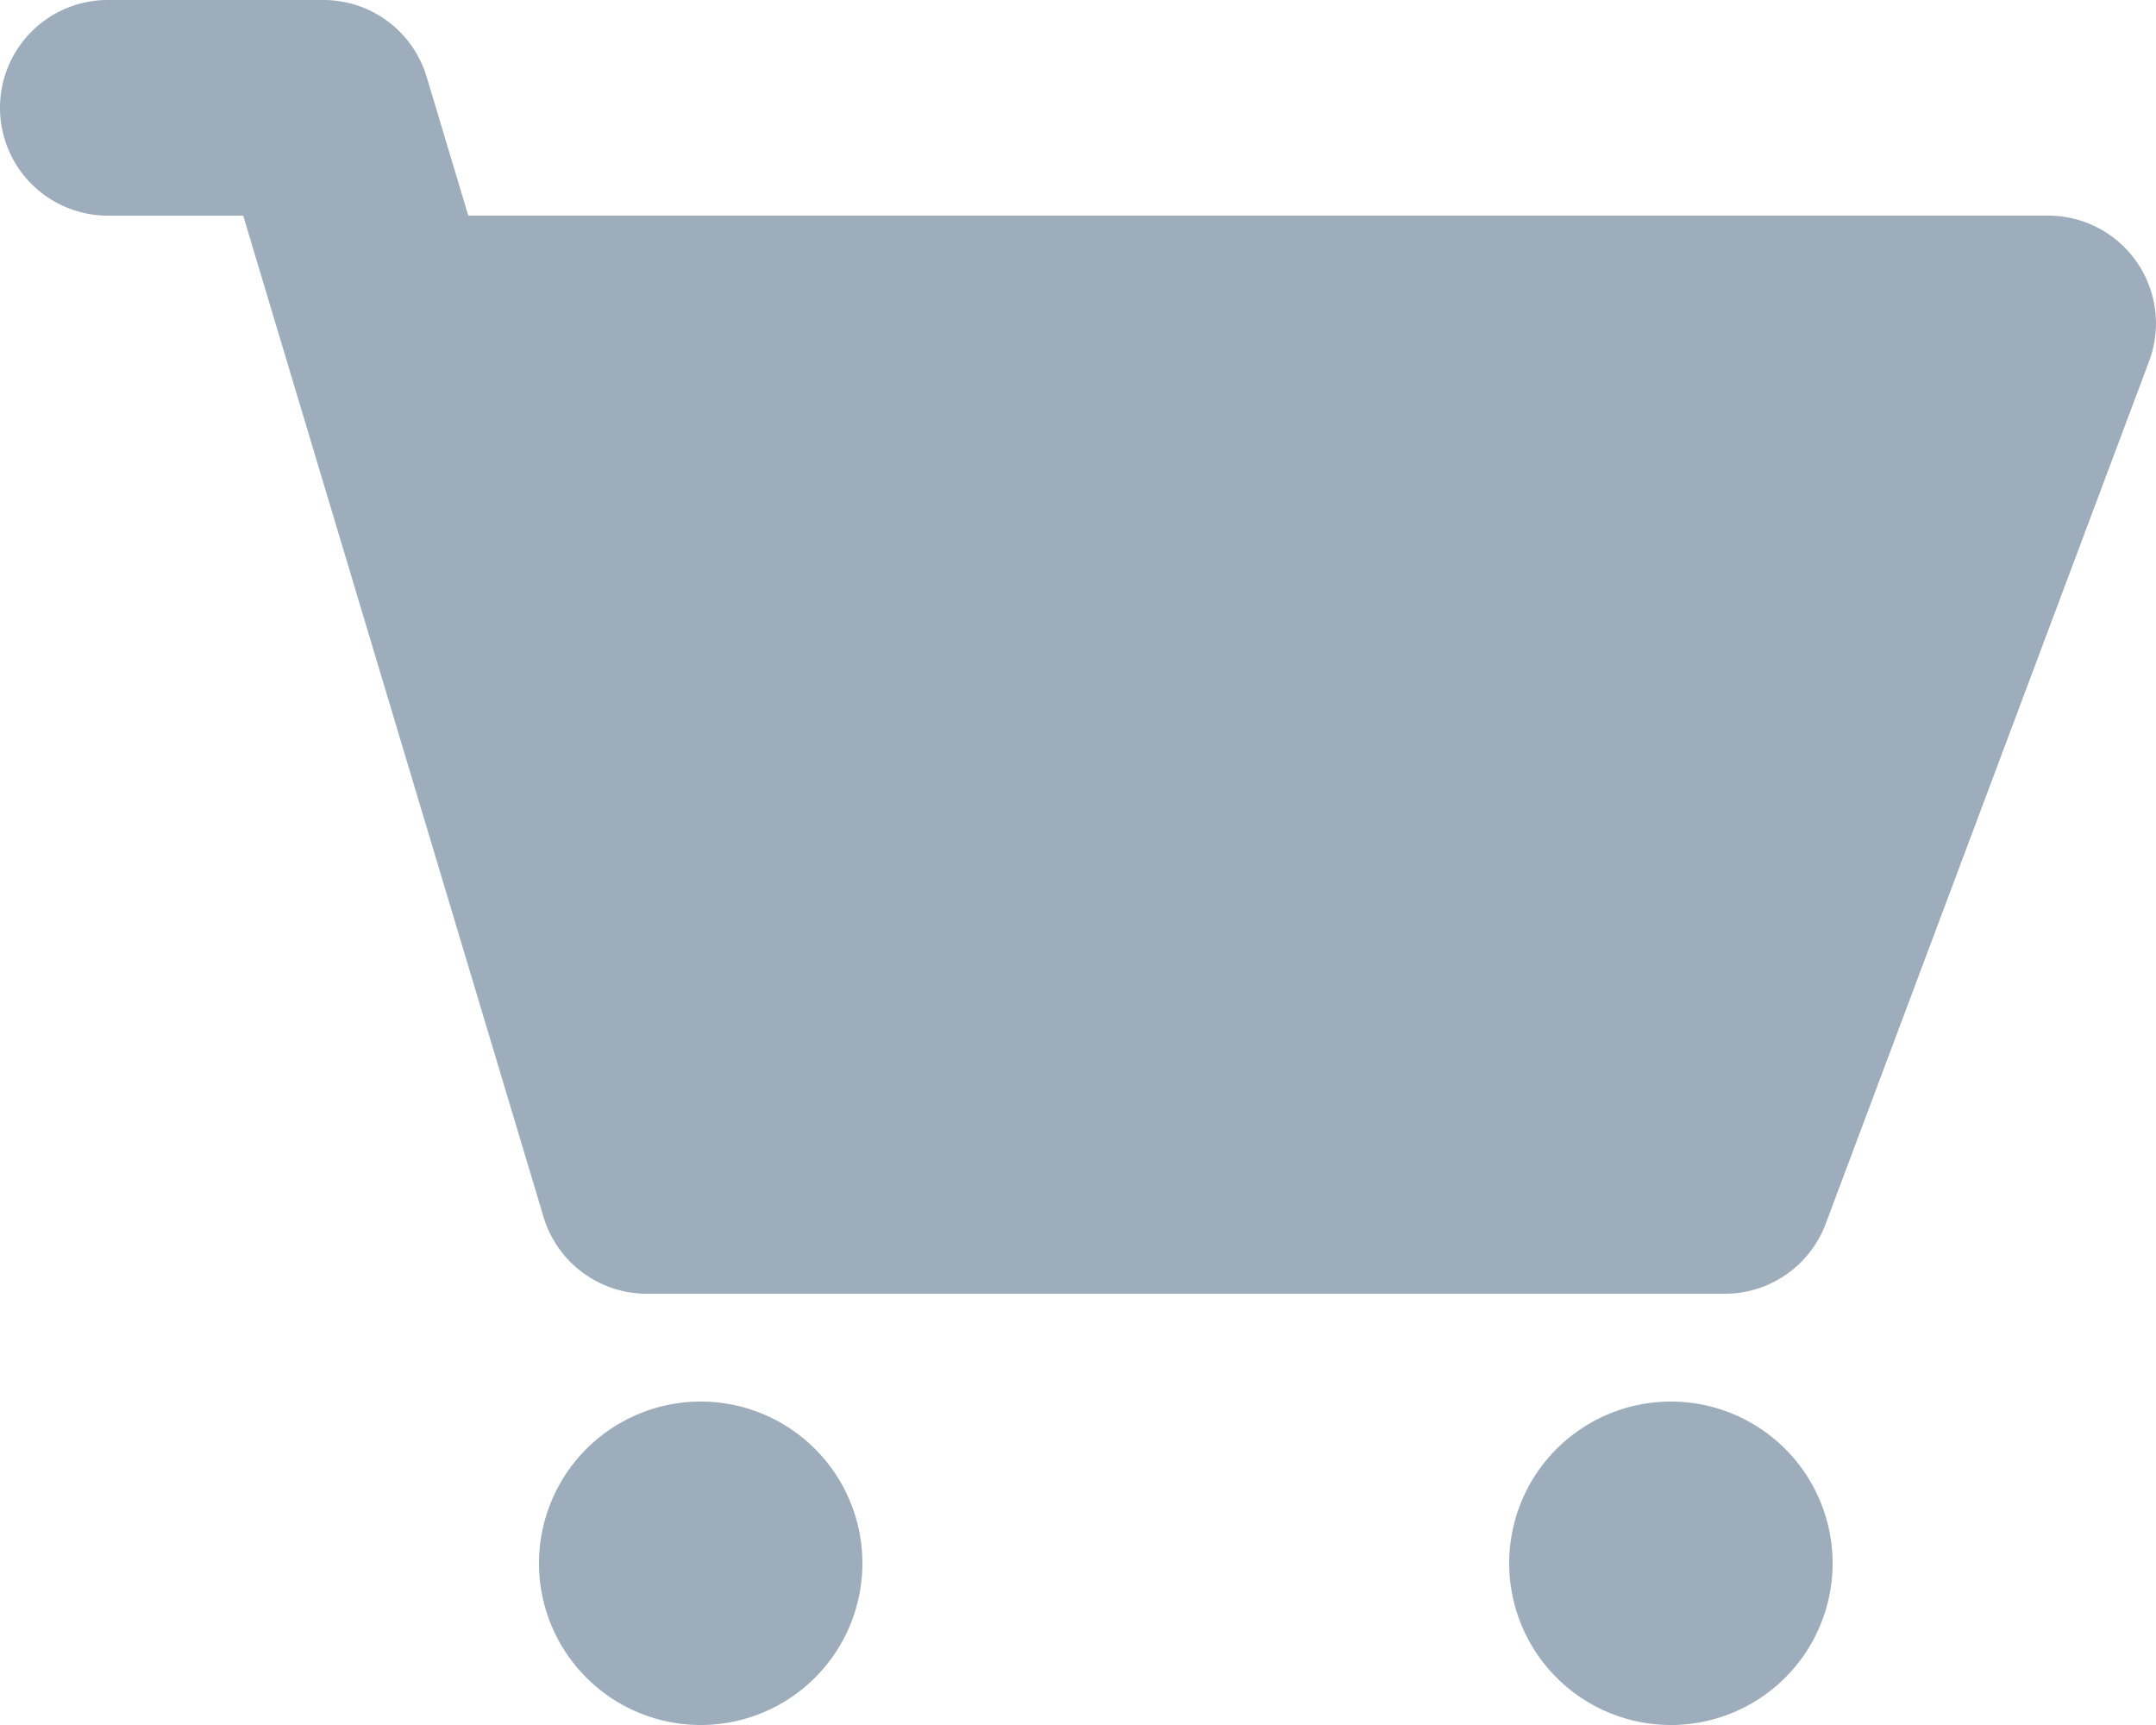 <svg width="20" height="16" fill="none" xmlns="http://www.w3.org/2000/svg"><path fill-rule="evenodd" clip-rule="evenodd" d="M0 1a1 1 0 011-1h2a1 1 0 01.958.713L4.344 2H19a1 1 0 01.936 1.351l-3 8A1 1 0 0116 12H6a1 1 0 01-.958-.713L2.256 2H1a1 1 0 01-1-1z" fill="#9EADBC"/><path d="M8 14.5a1.5 1.5 0 11-3 0 1.5 1.5 0 013 0zm9 0a1.5 1.5 0 11-3 0 1.5 1.5 0 013 0z" fill="#9EADBC"/></svg>